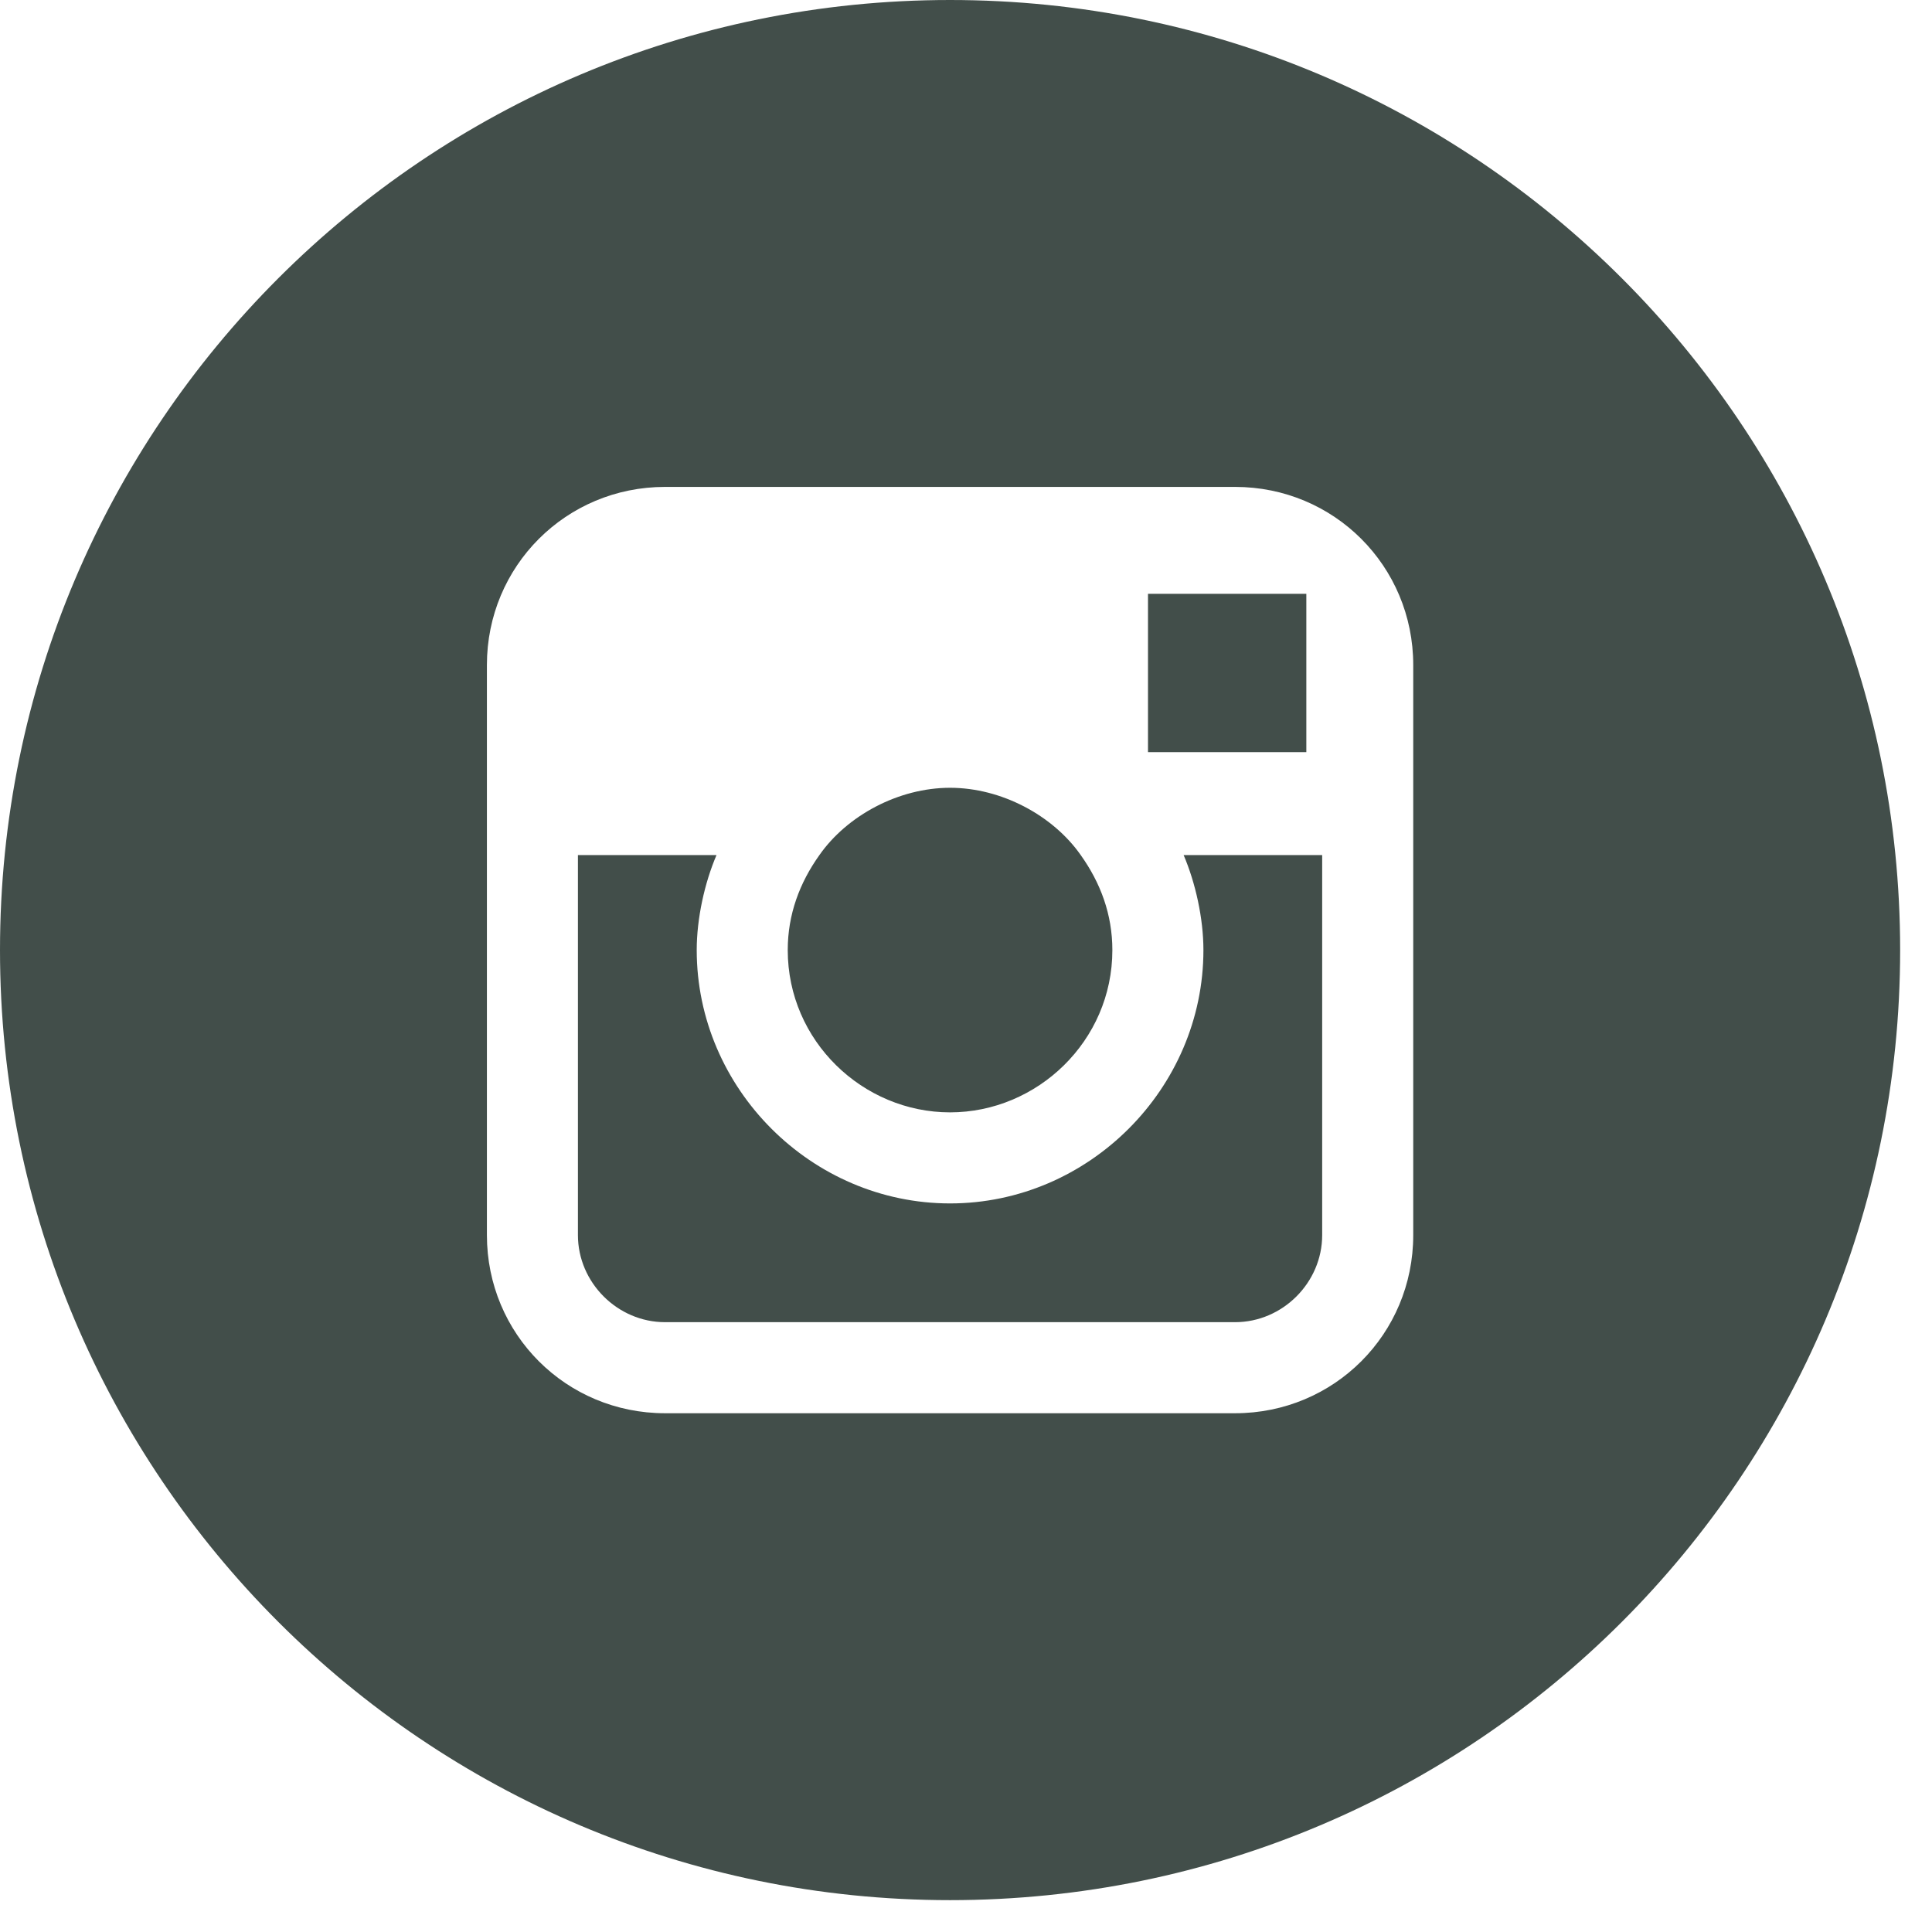 <?xml version="1.0" encoding="UTF-8"?> <svg xmlns="http://www.w3.org/2000/svg" width="45" height="45" viewBox="0 0 45 45" fill="none"><path fill-rule="evenodd" clip-rule="evenodd" d="M44.258 22.129C44.258 34.351 34.351 44.258 22.129 44.258C9.908 44.258 0 34.351 0 22.129C0 9.908 9.908 0 22.129 0C34.351 0 44.258 9.908 44.258 22.129ZM15.49 11.341H28.767C31.073 11.341 32.917 13.185 32.917 15.49V28.768C32.917 31.073 31.073 32.917 28.767 32.917H15.49C13.185 32.917 11.341 31.073 11.341 28.768V15.49C11.341 13.185 13.185 11.341 15.49 11.341ZM30.427 13.831H29.966H26.739V17.519H30.427V13.831ZM22.129 18.349C20.93 18.349 19.731 18.994 19.086 19.916C18.625 20.562 18.348 21.299 18.348 22.129C18.348 24.25 20.1 25.909 22.129 25.909C24.157 25.909 25.909 24.25 25.909 22.129C25.909 21.299 25.633 20.562 25.172 19.916C24.526 18.994 23.327 18.349 22.129 18.349ZM28.767 30.796C29.874 30.796 30.796 29.874 30.796 28.768L30.796 19.916H27.569C27.845 20.562 28.03 21.391 28.03 22.129C28.03 25.356 25.356 28.03 22.129 28.03C18.902 28.03 16.228 25.356 16.228 22.129C16.228 21.391 16.412 20.562 16.689 19.916H13.461V28.768C13.461 29.874 14.384 30.796 15.49 30.796H28.767Z" fill="#13221D" fill-opacity="0.8"></path></svg> 
